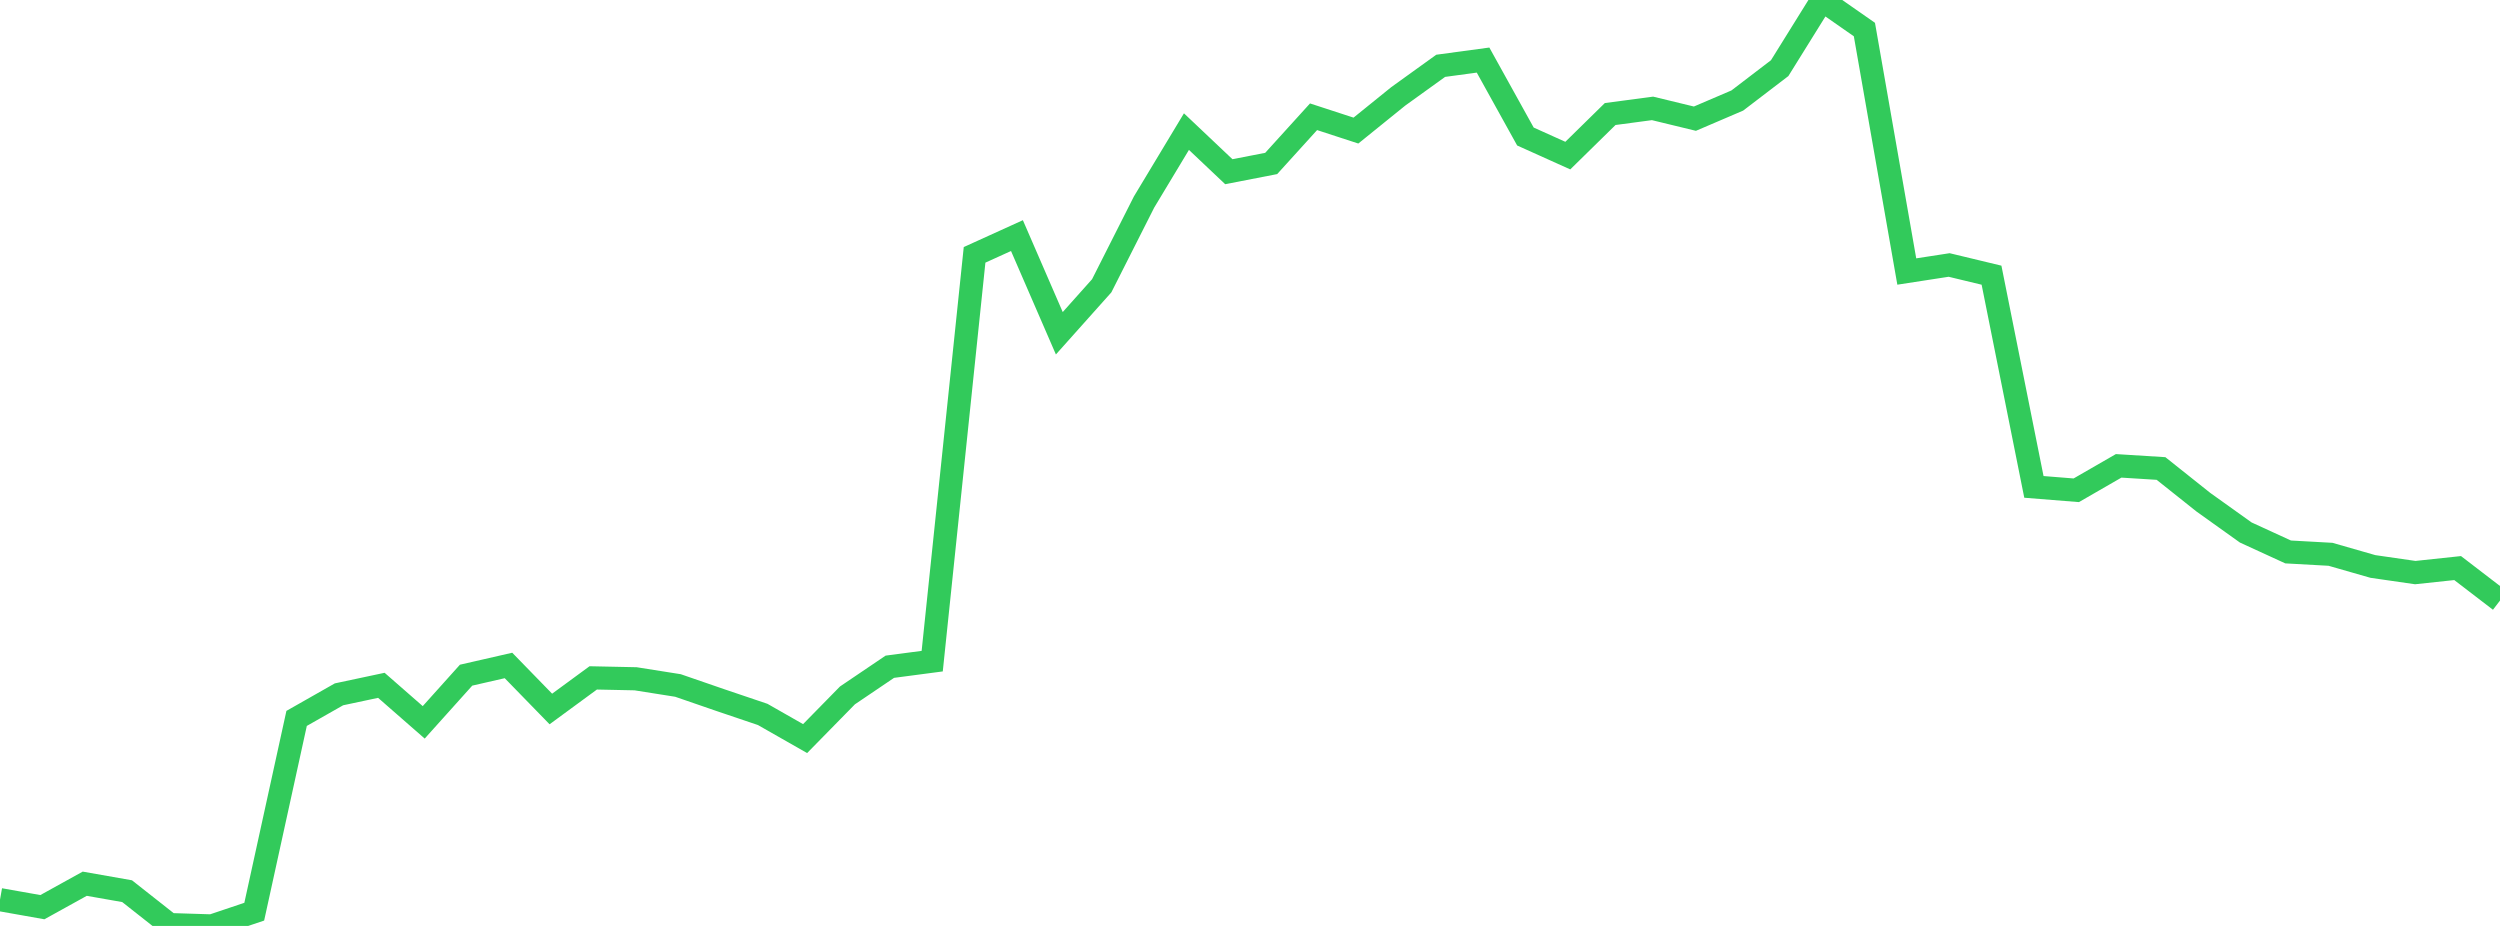 <?xml version="1.0" standalone="no"?>
<!DOCTYPE svg PUBLIC "-//W3C//DTD SVG 1.1//EN" "http://www.w3.org/Graphics/SVG/1.1/DTD/svg11.dtd">

<svg width="135" height="50" viewBox="0 0 135 50" preserveAspectRatio="none" 
  xmlns="http://www.w3.org/2000/svg"
  xmlns:xlink="http://www.w3.org/1999/xlink">


<polyline points="0.0, 48.581 2.288, 48.987 4.576, 47.721 6.864, 48.124 9.153, 49.928 11.441, 50.0 13.729, 49.231 16.017, 38.794 18.305, 37.494 20.593, 37.007 22.881, 39.007 25.169, 36.459 27.458, 35.935 29.746, 38.285 32.034, 36.606 34.322, 36.654 36.61, 37.016 38.898, 37.805 41.186, 38.579 43.475, 39.884 45.763, 37.551 48.051, 36.004 50.339, 35.702 52.627, 13.762 54.915, 12.722 57.203, 17.996 59.492, 15.433 61.78, 10.907 64.068, 7.107 66.356, 9.272 68.644, 8.827 70.932, 6.305 73.22, 7.051 75.508, 5.202 77.797, 3.554 80.085, 3.244 82.373, 7.372 84.661, 8.403 86.949, 6.158 89.237, 5.853 91.525, 6.408 93.814, 5.428 96.102, 3.68 98.39, 0.0 100.678, 1.596 102.966, 14.662 105.254, 14.309 107.542, 14.86 109.831, 26.292 112.119, 26.475 114.407, 25.156 116.695, 25.299 118.983, 27.12 121.271, 28.755 123.559, 29.805 125.847, 29.932 128.136, 30.589 130.424, 30.92 132.712, 30.676 135.0, 32.431" fill="none" stroke="#32ca5b" stroke-width="1.25"/>

</svg>